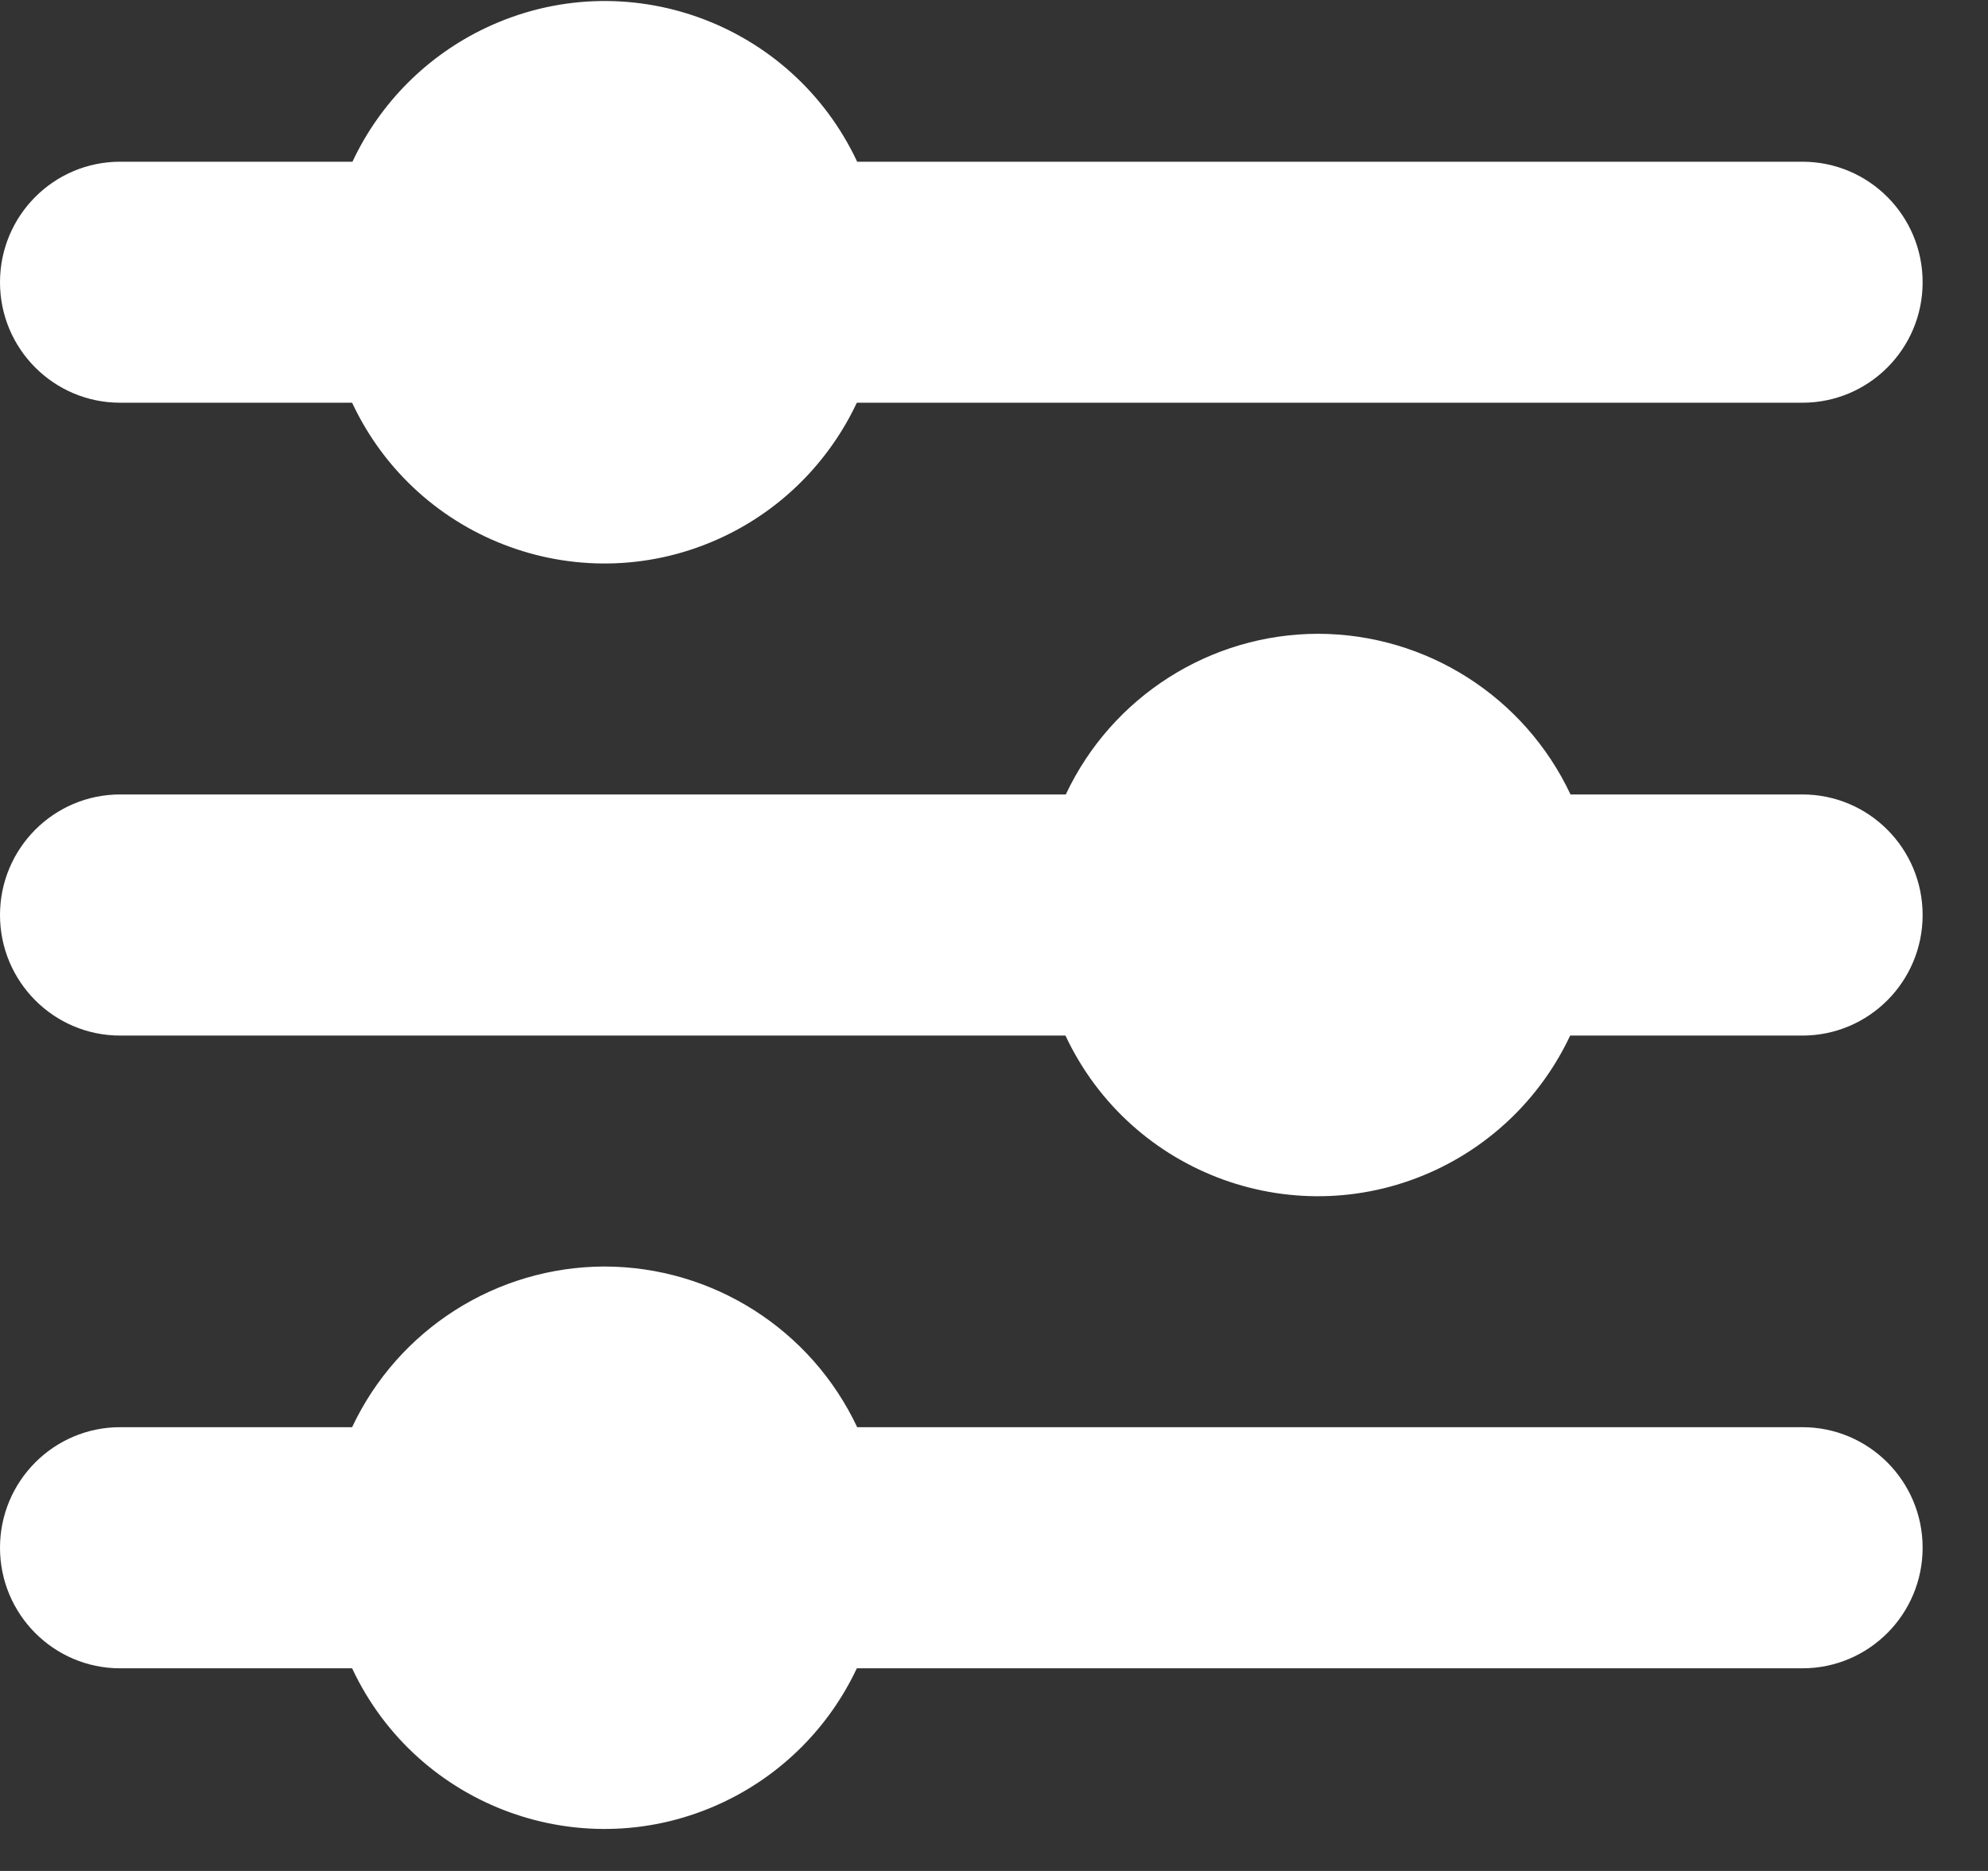 <svg
        xmlns="http://www.w3.org/2000/svg"
        xmlns:xlink="http://www.w3.org/1999/xlink"
        width="17px" height="16px">
    <rect width="100%" height="100%" fill="#333333" stroke="none"/>
    <path fill-rule="evenodd"  fill="rgb(255, 255, 255)"
          d="M15.413,8.856 L13.427,8.856 C13.190,9.360 12.786,9.765 12.284,10.002 C11.092,10.564 9.672,10.051 9.111,8.856 L1.027,8.856 C0.460,8.856 -0.000,8.394 -0.000,7.825 C-0.000,7.256 0.460,6.794 1.027,6.794 L9.114,6.794 C9.508,5.957 10.349,5.421 11.272,5.420 C12.196,5.422 13.036,5.957 13.430,6.794 L15.413,6.794 C15.981,6.794 16.441,7.256 16.441,7.825 C16.441,8.394 15.981,8.856 15.413,8.856 ZM15.413,3.444 L7.327,3.444 C7.090,3.948 6.686,4.354 6.183,4.591 C4.992,5.153 3.571,4.640 3.011,3.444 L1.027,3.444 C0.460,3.444 -0.000,2.983 -0.000,2.414 C-0.000,1.844 0.460,1.383 1.027,1.383 L3.014,1.383 C3.250,0.879 3.655,0.474 4.157,0.237 C5.349,-0.326 6.769,0.188 7.330,1.383 L15.413,1.383 C15.981,1.383 16.441,1.844 16.441,2.414 C16.441,2.983 15.981,3.444 15.413,3.444 ZM1.027,12.205 L3.011,12.205 C3.405,11.368 4.245,10.833 5.169,10.831 C6.093,10.832 6.935,11.367 7.330,12.205 L15.413,12.205 C15.981,12.205 16.441,12.667 16.441,13.236 C16.441,13.805 15.981,14.267 15.413,14.267 L7.327,14.267 C7.090,14.771 6.686,15.176 6.183,15.413 C4.992,15.975 3.571,15.462 3.011,14.267 L1.027,14.267 C0.460,14.267 -0.000,13.805 -0.000,13.236 C-0.000,12.667 0.460,12.205 1.027,12.205 Z"/>
</svg>
